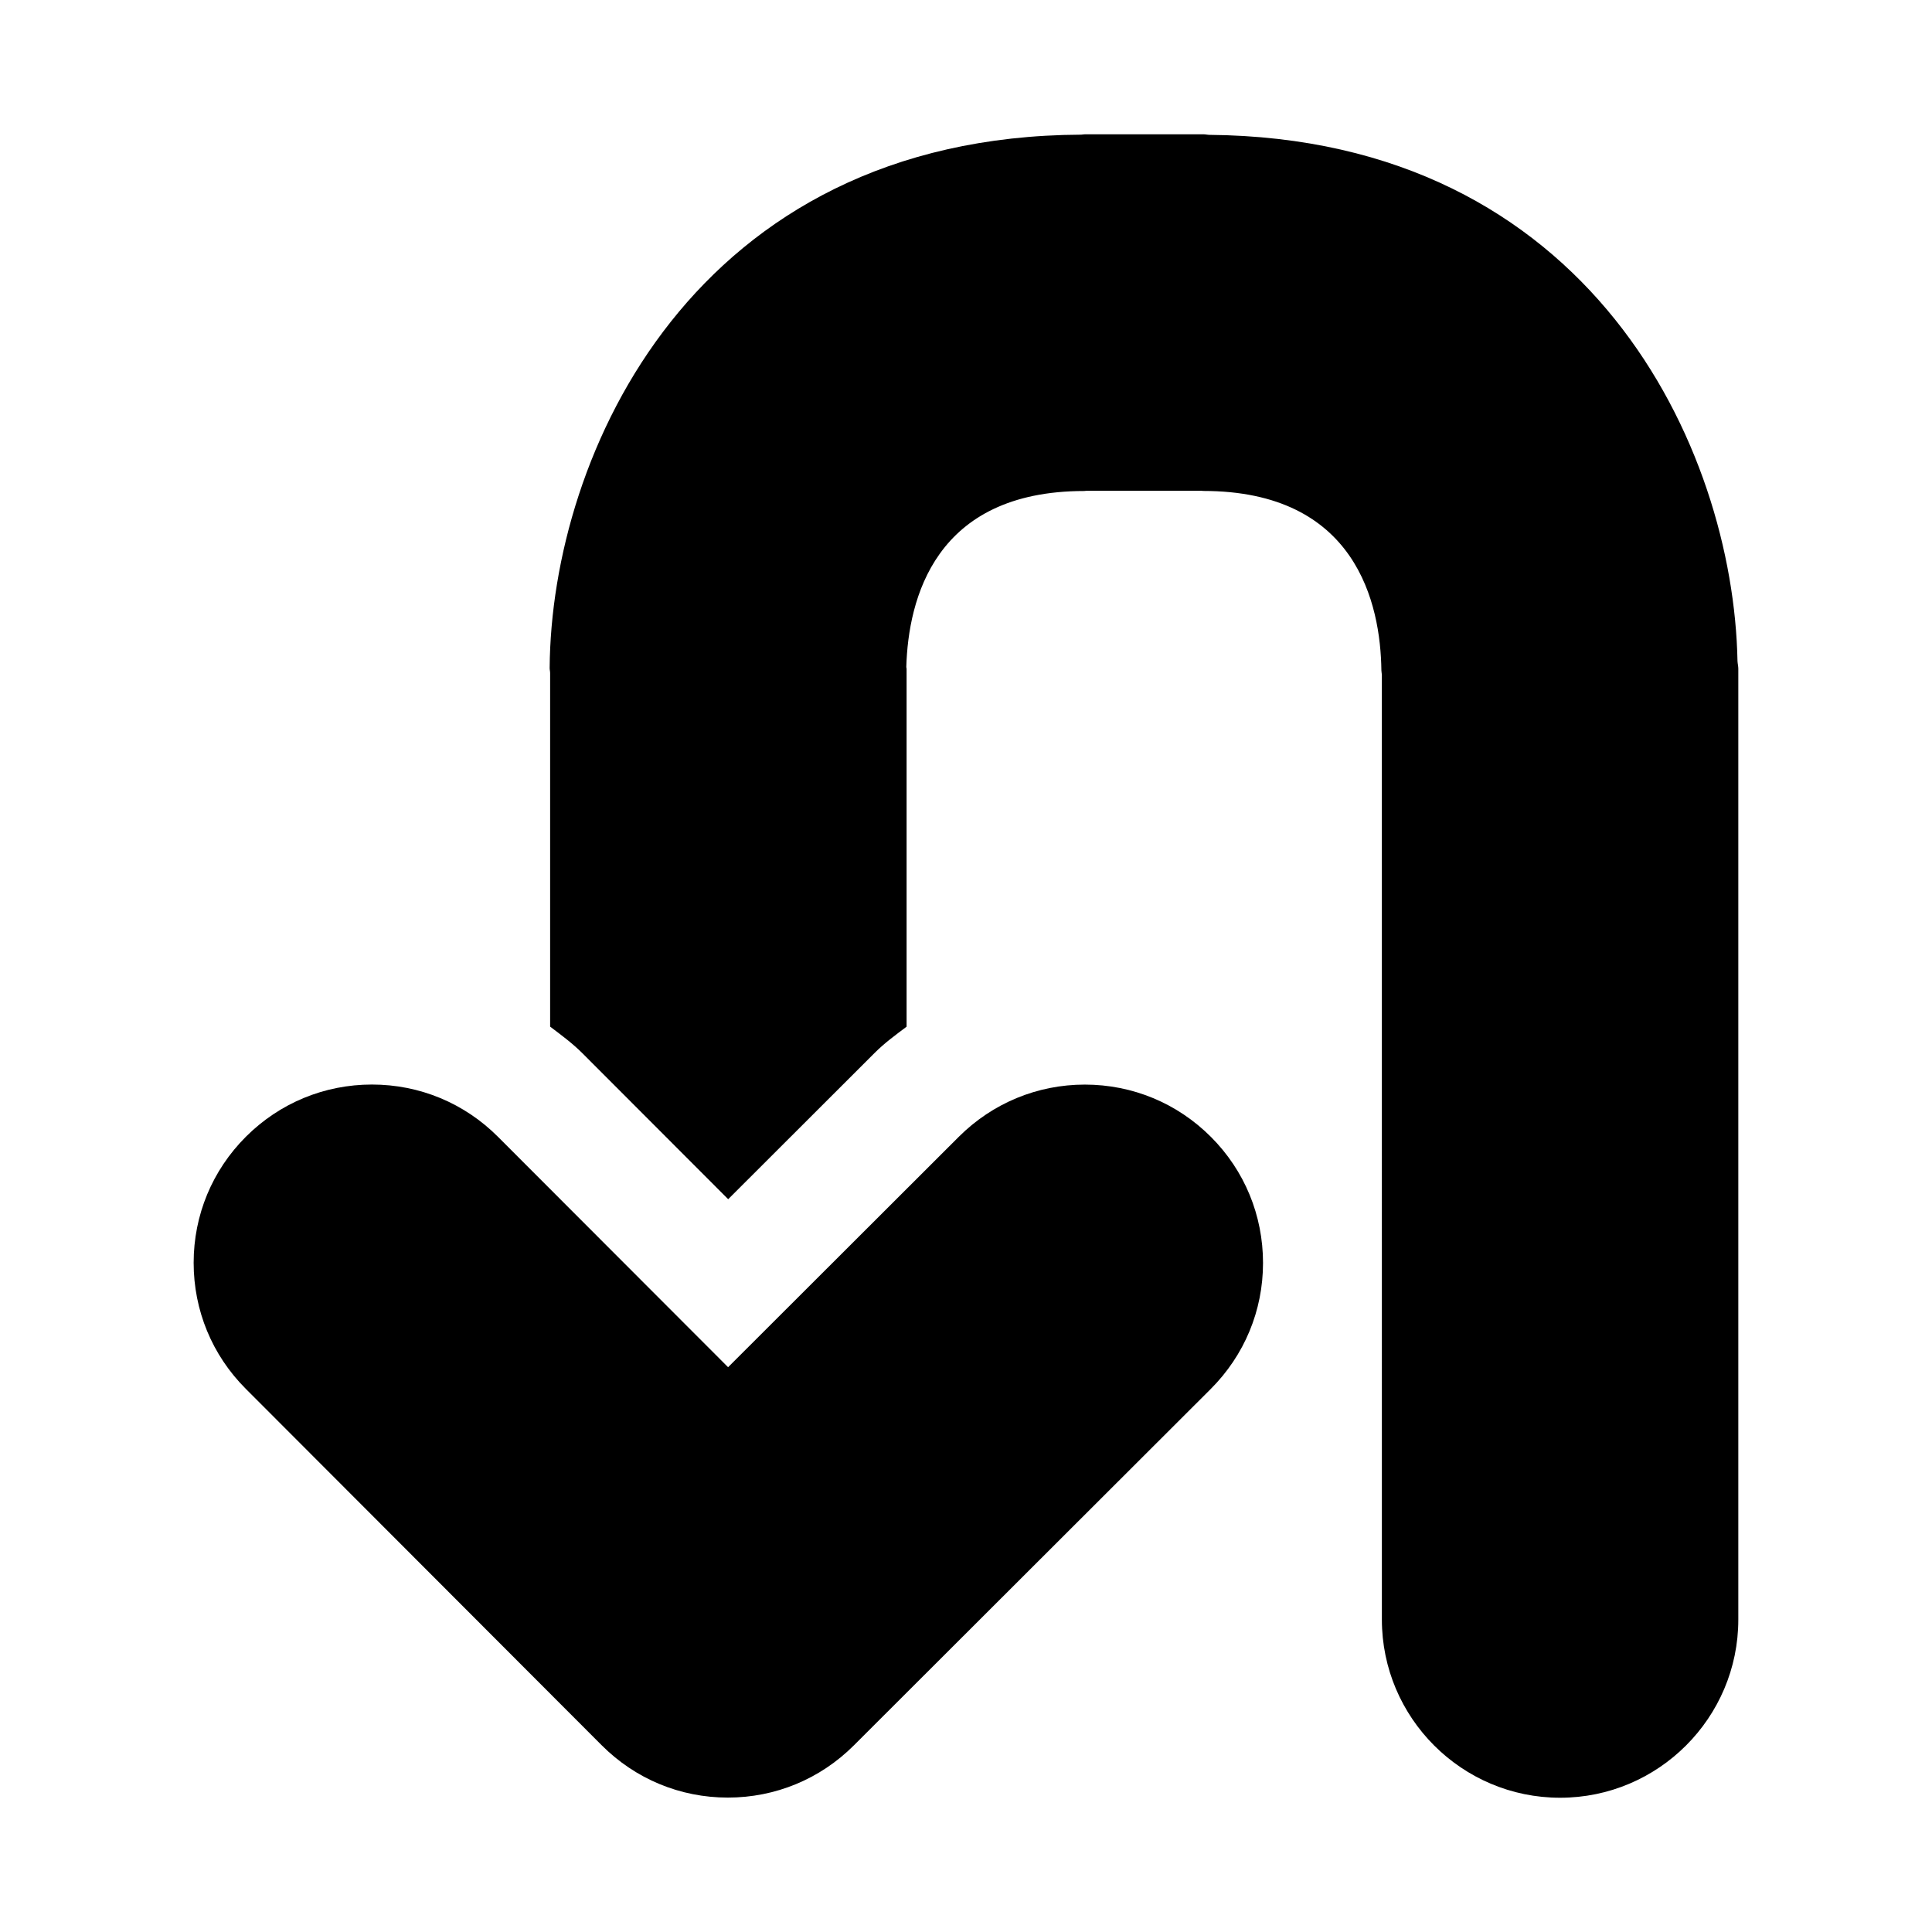 <?xml version="1.0" encoding="UTF-8"?>
<!-- Uploaded to: SVG Repo, www.svgrepo.com, Generator: SVG Repo Mixer Tools -->
<svg fill="#000000" width="800px" height="800px" version="1.1" viewBox="144 144 512 512" xmlns="http://www.w3.org/2000/svg">
 <path d="m604.67 321.28v251.91c0 26.039-21.191 47.23-47.23 47.23-26.039 0-47.23-21.191-47.23-47.23l-0.004-250.39c-0.016-0.379-0.125-0.738-0.125-1.133-0.219-17.664-6.644-47.562-47.23-47.562-0.16 0-0.301-0.047-0.461-0.047h-30.434c-0.203 0-0.395 0.062-0.613 0.062-39.691 0-46.648 28.703-47.168 46.664 0.031 0.176 0.078 0.332 0.078 0.504v94.793c-2.883 2.172-5.793 4.281-8.391 6.879l-38.887 38.84-38.668-38.715c-2.644-2.641-5.59-4.797-8.52-7.016v-93.691c0-0.457-0.125-0.883-0.125-1.34 0.379-56.68 38.242-140.88 140.86-141.35 0.312 0 0.629-0.094 0.961-0.094h31.488c0.473 0 0.914 0.125 1.371 0.141 101.19 0.836 139.05 82.973 140.11 139.49 0.043 0.711 0.219 1.355 0.219 2.062zm-139.75 124.02c-8.926-8.941-20.797-13.871-33.426-13.871-12.594 0-24.449 4.914-33.379 13.809l-61.164 61.086-60.945-61.023c-8.926-8.957-20.797-13.887-33.441-13.887-12.594 0-24.434 4.894-33.379 13.809-8.938 8.926-13.867 20.781-13.867 33.426 0 12.609 4.894 24.48 13.809 33.395l94.324 94.465c8.926 8.941 20.797 13.871 33.426 13.871 12.609 0 24.465-4.914 33.379-13.809l94.574-94.449c8.953-8.945 13.883-20.801 13.883-33.426 0-12.629-4.894-24.48-13.793-33.395z"/>
</svg>